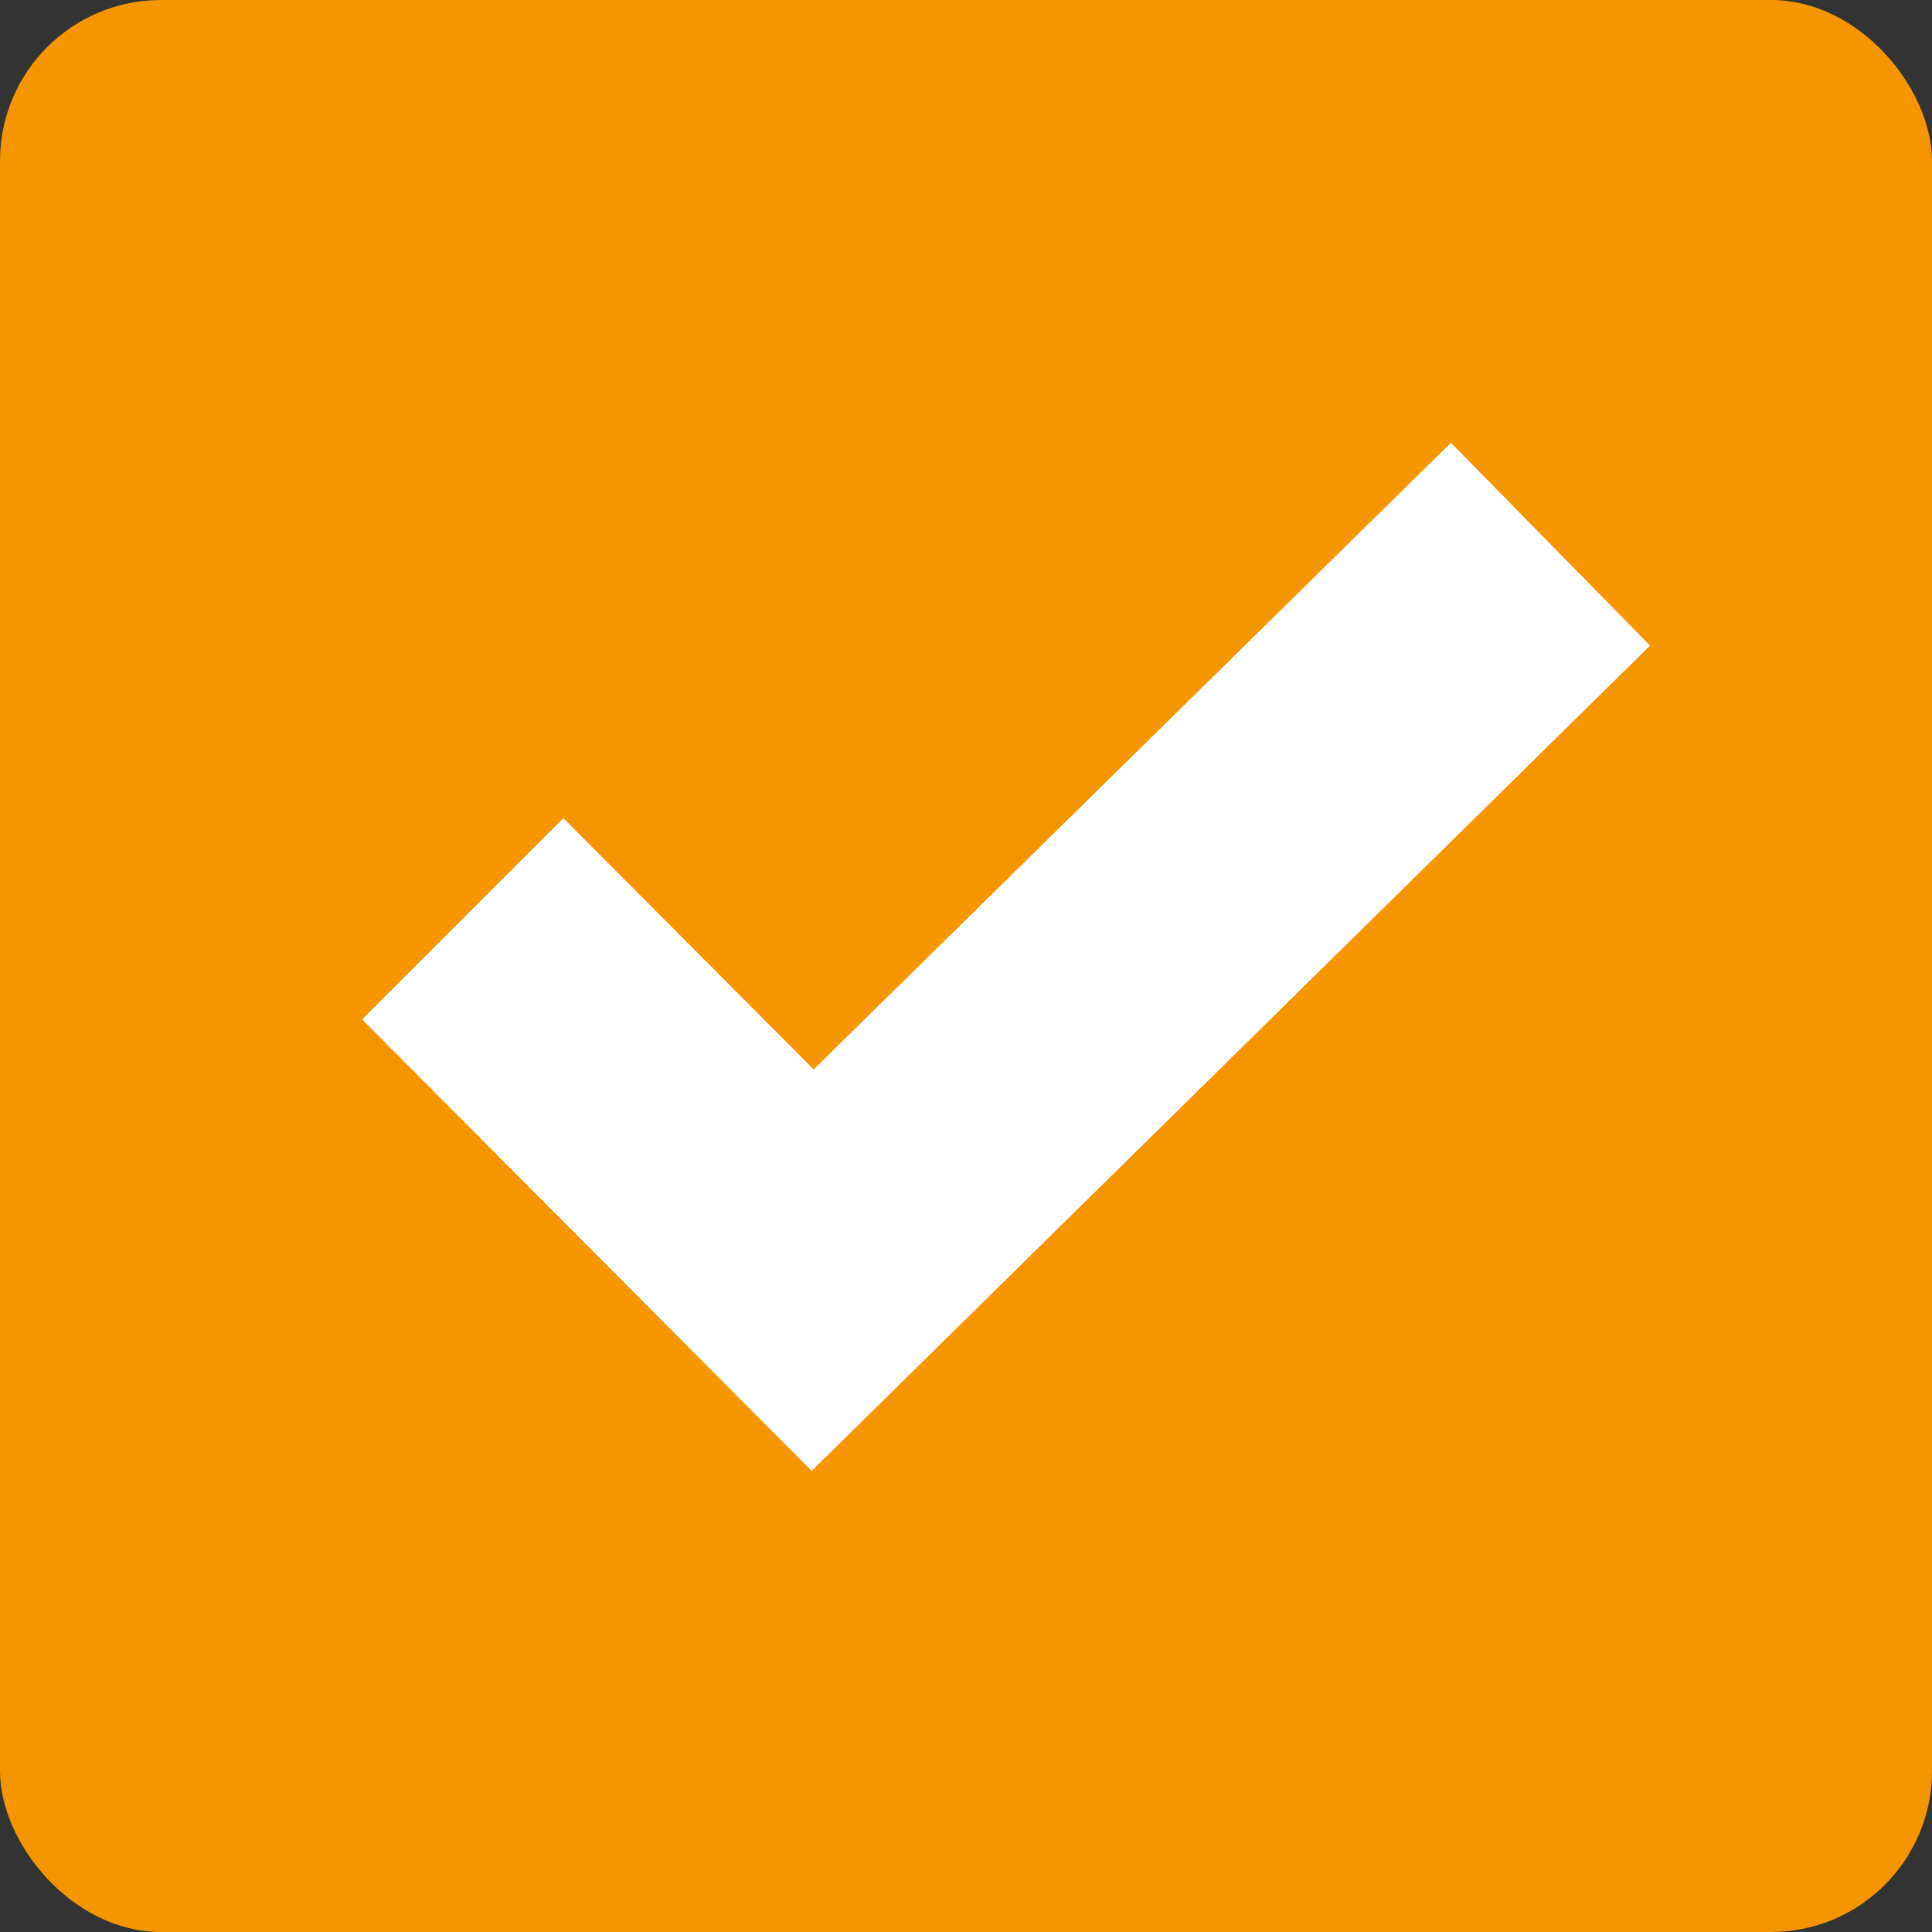 <svg id="check_box" xmlns="http://www.w3.org/2000/svg" width="24" height="24" viewBox="0 0 24 24">
  <rect x="0" y="0" width="24" height="24" fill="#333333" stroke="none"/>
  <rect id="check" width="24" height="24" rx="2" fill="#f59600"/>
  <path id="icon_check" d="M6.295,14.852.71,9.243l2.5-2.5,3.11,3.122L14.236,2.08,16.71,4.6Z" transform="translate(3.788 3.42)" fill="#fff"/>
</svg>